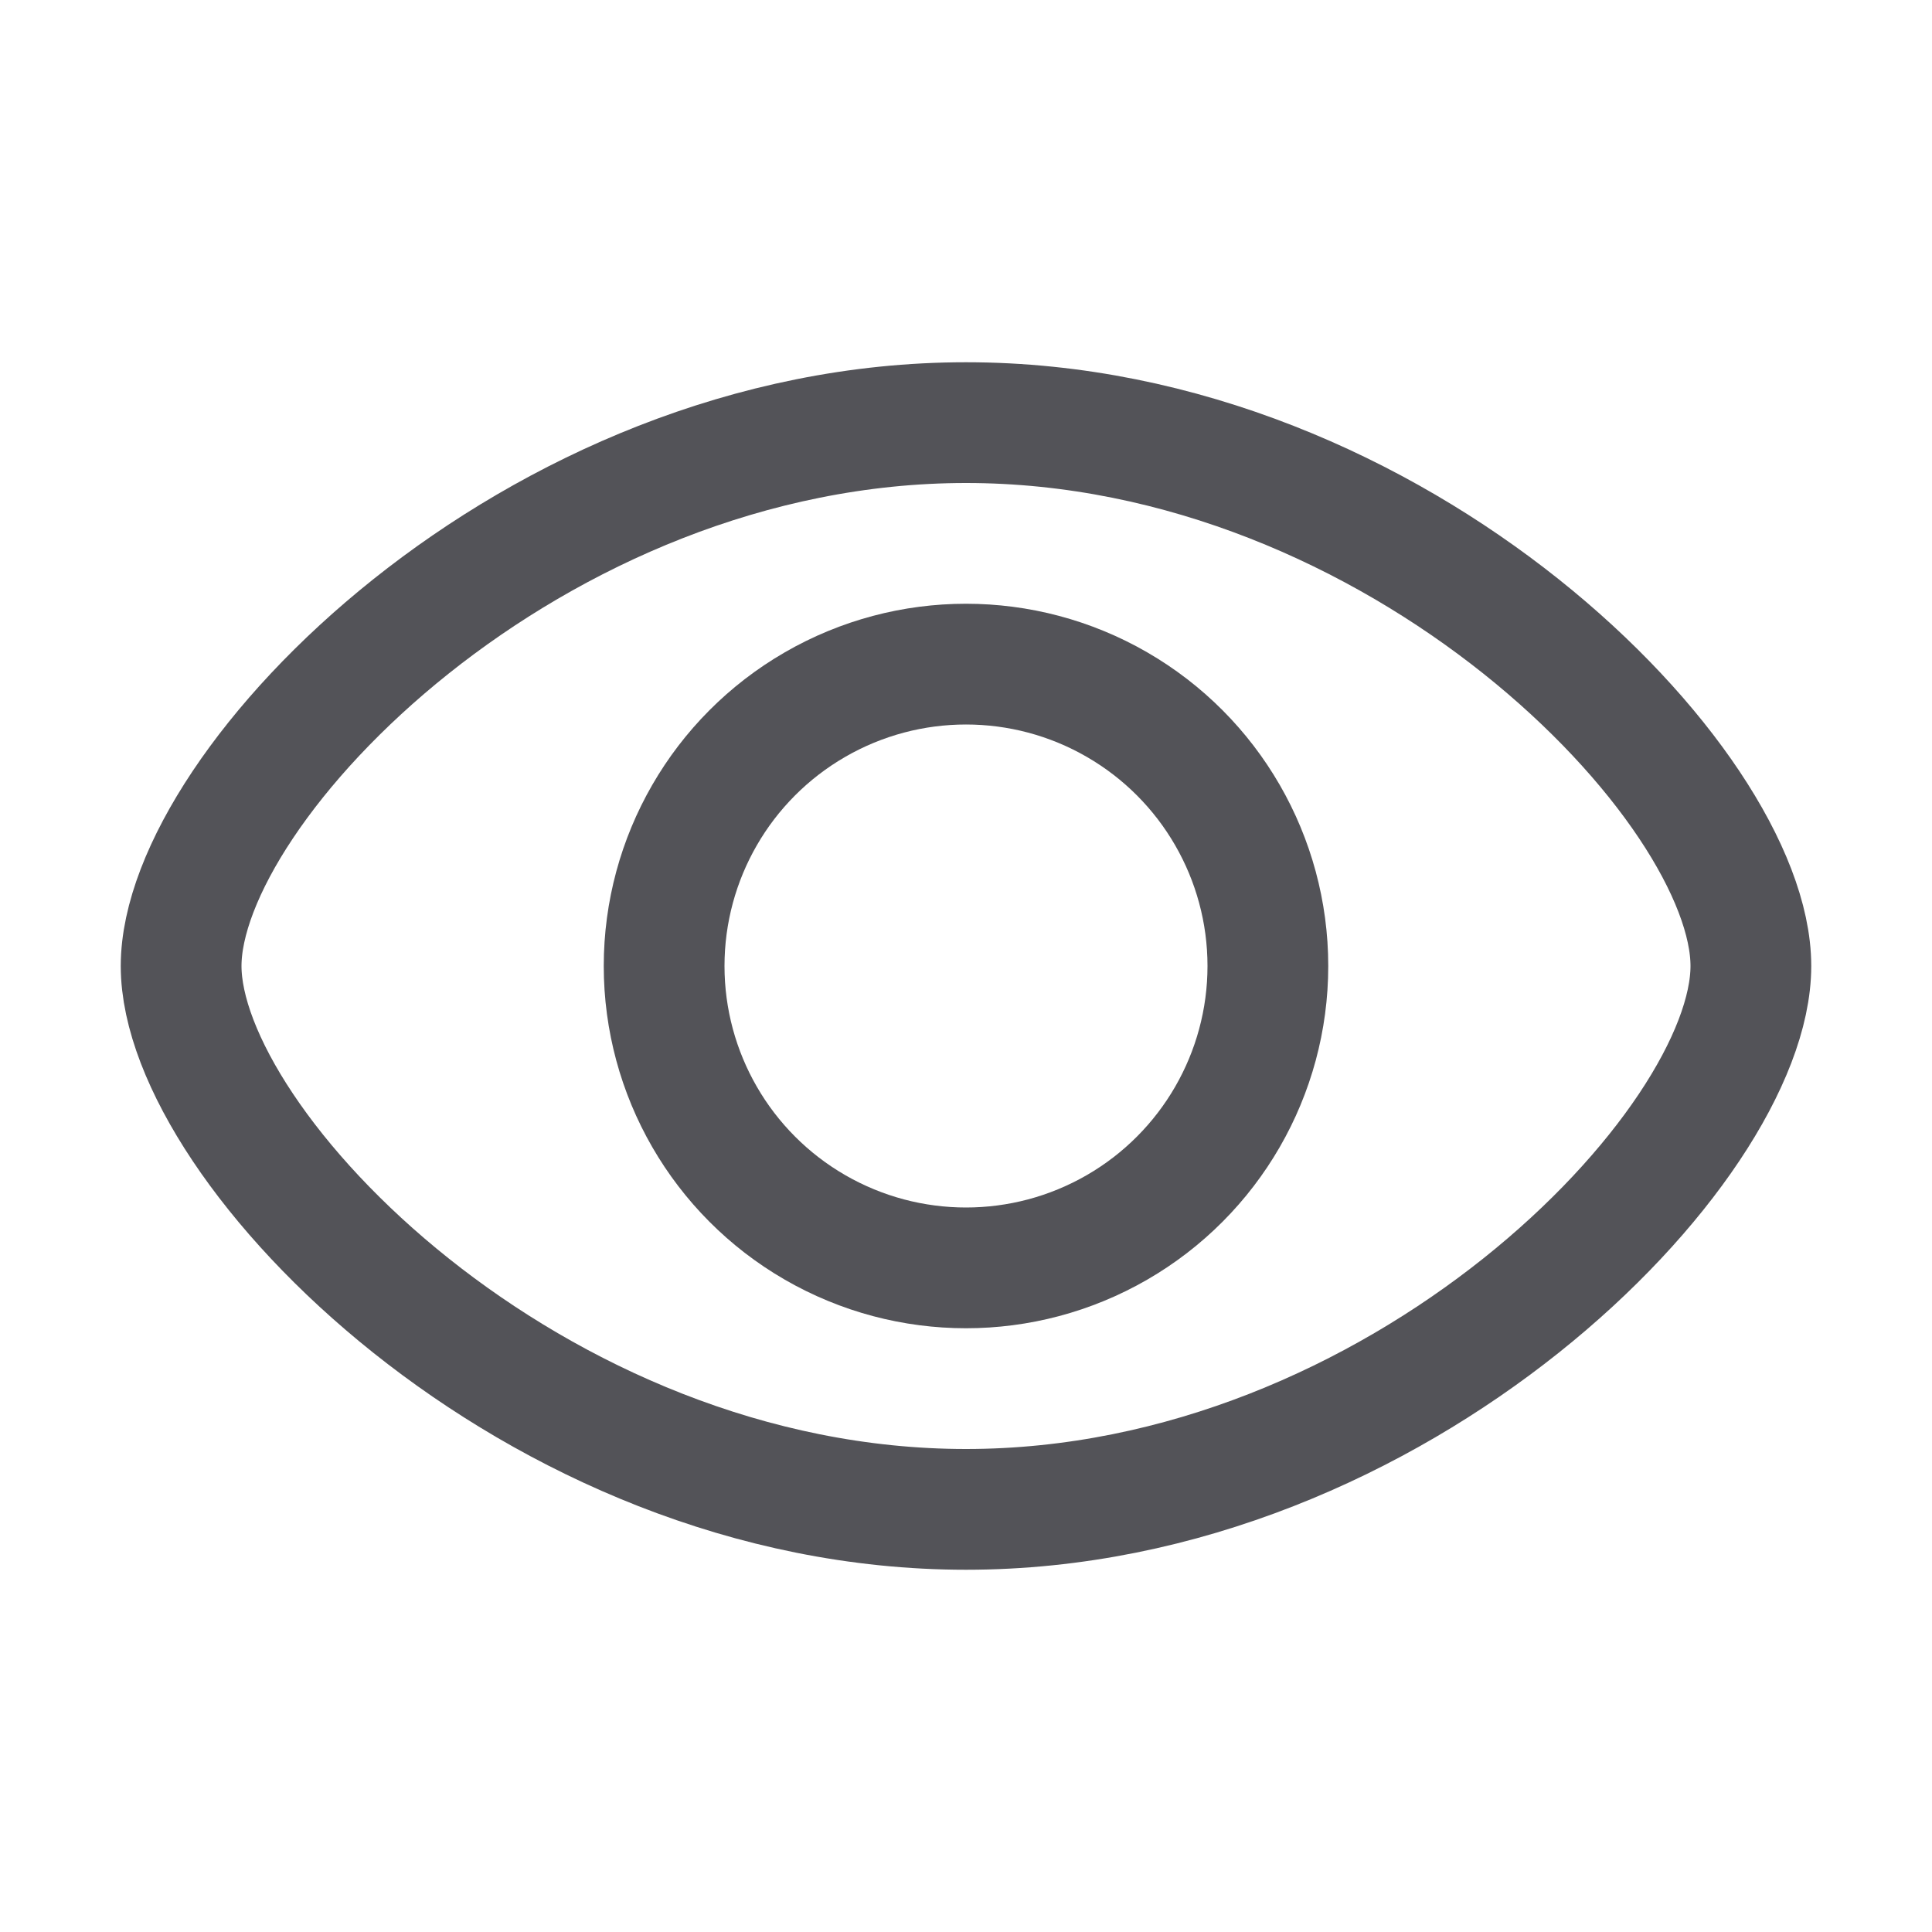 <?xml version="1.0" encoding="utf-8"?>
<svg width="800px" height="800px" viewBox="0 0 32 32" xmlns="http://www.w3.org/2000/svg" fill="none">
  <path stroke="#535358" stroke-linejoin="round" stroke-width="2" d="M29 16c0 3-5.82 9-13 9S3 19 3 16s5.82-9 13-9 13 6 13 9z"/>
  <circle cx="16" cy="16" r="5" stroke="#535358" stroke-linejoin="round" stroke-width="2"/>
</svg>